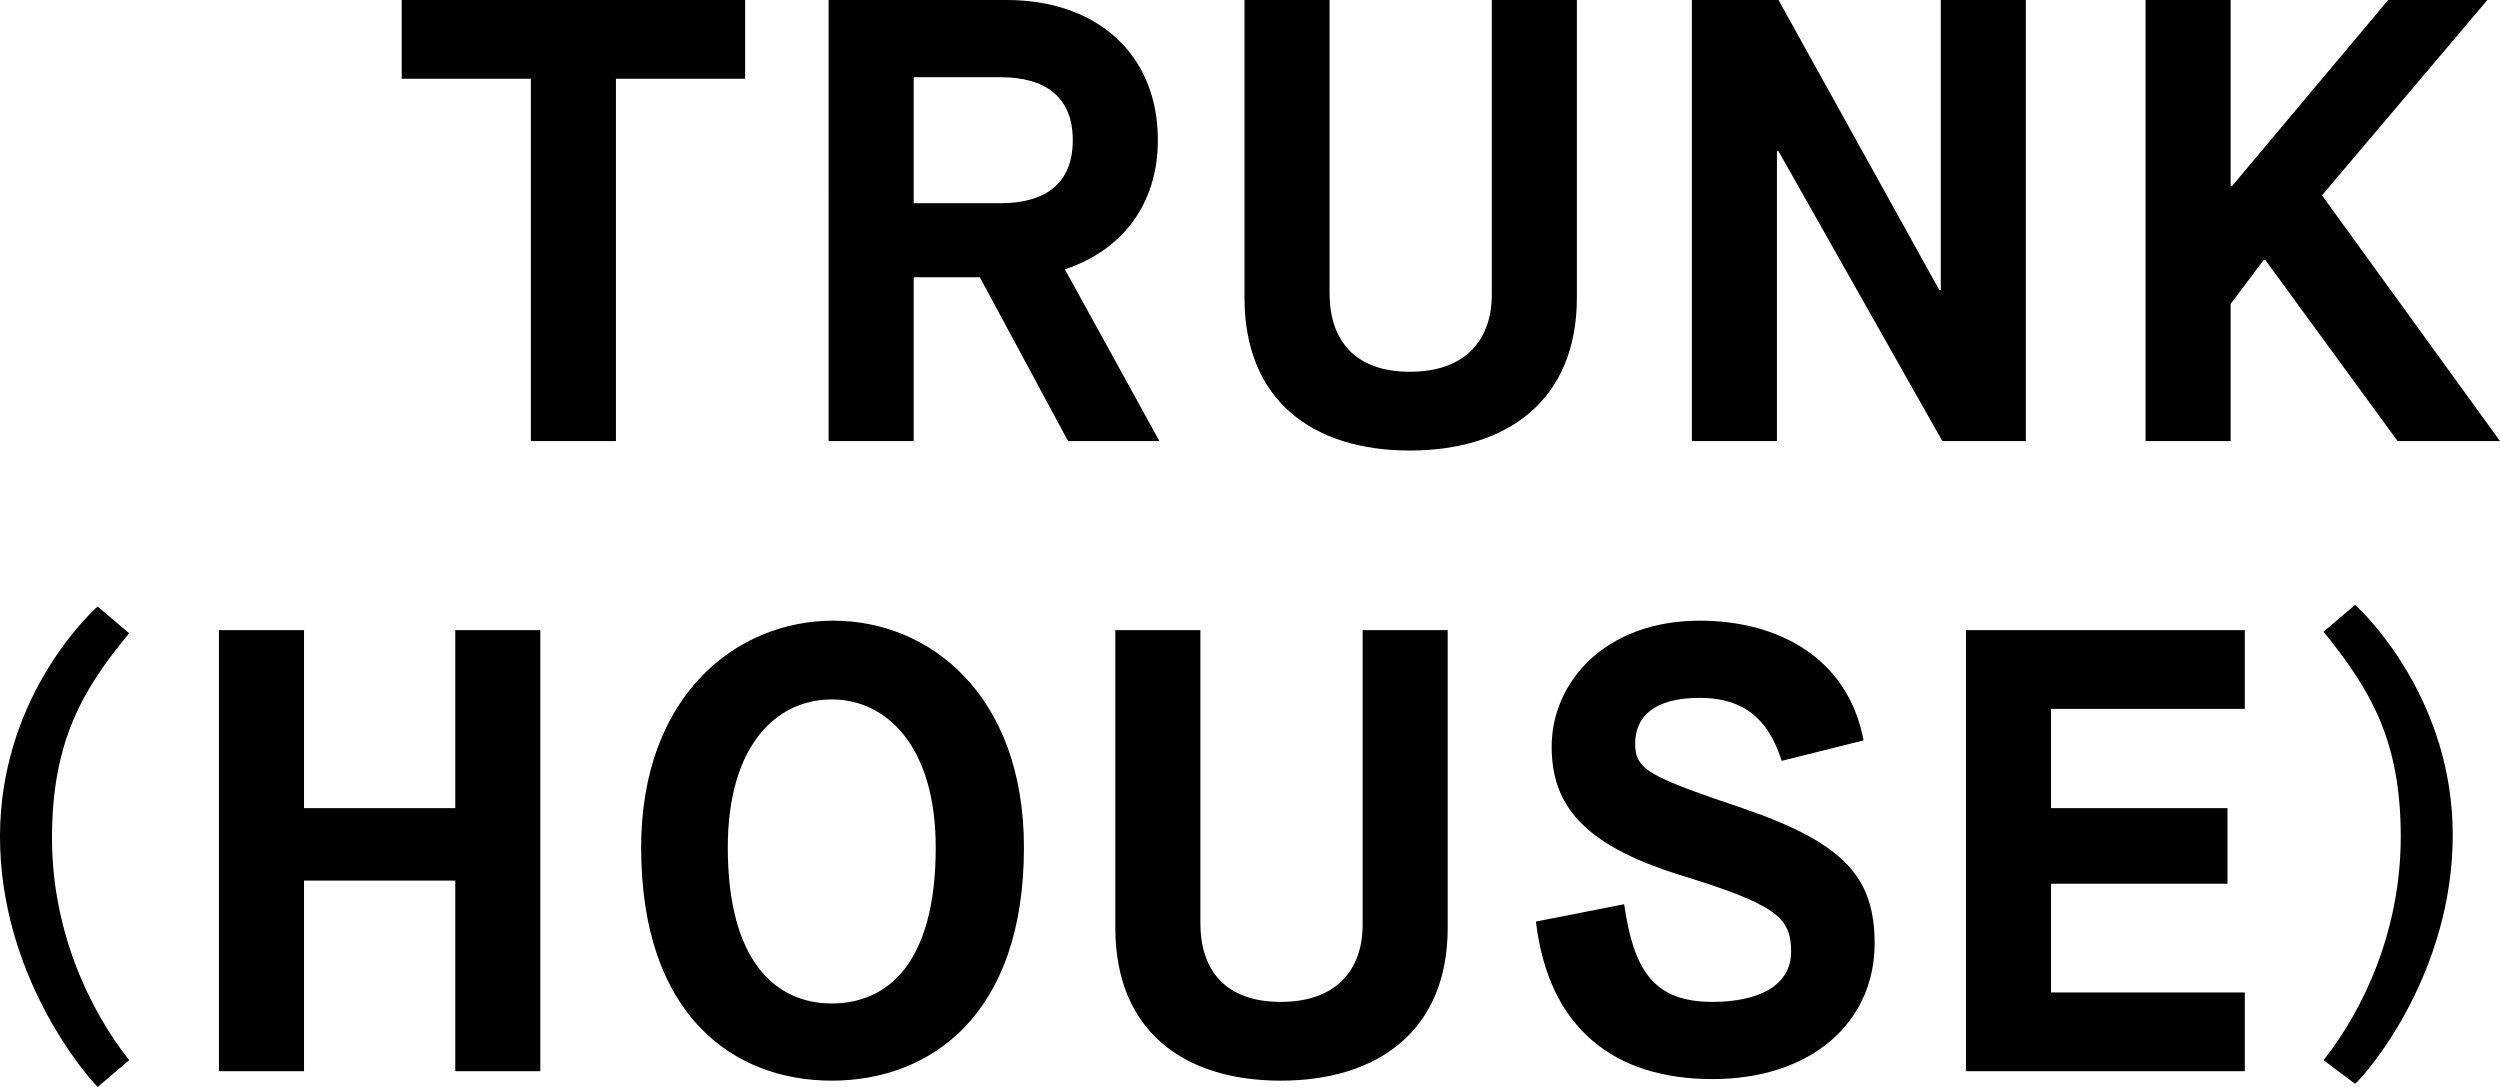 <svg version="1.1" id="レイヤー_1" xmlns="http://www.w3.org/2000/svg" x="0" y="0" viewBox="0 0 158.7 69" xml:space="preserve"><path d="M33.7 5h-8.2V0h21.8v5h-8.2v23h-5.4V5zm18.8-5h11.4c5.7 0 9.6 3.4 9.6 8.9 0 4.1-2.3 7-5.9 8.2l6 10.9h-5.8l-5.6-10.4H58V28h-5.4V0zm11 12.9c2.8 0 4.6-1.2 4.6-4s-1.8-4-4.6-4H58v8h5.5zM79 0h5.4v18.6c0 3 1.6 5 5.1 5s5.2-2 5.2-4.9V0h5.4v18.9c0 6.5-4.4 9.7-10.6 9.7-6.2 0-10.5-3.2-10.5-9.7V0zm28.5 0h5.4l10.2 18.4h.1V0h5.4v28h-5.3L112.9 9.6h-.1V28h-5.4V0zm28.7 0h5.4v11.8h.1L151.6 0h6.3l-10.5 12.4L158.7 28h-6.5l-8.4-11.5h-.1l-2.1 2.8V28h-5.4V0zM6.2 69C5.3 68.1 0 61.8 0 53.1c0-8.5 5.3-13.8 6.2-14.6l2 1.7c-2.9 3.5-4.9 6.8-4.9 13C3.3 59 5.6 64 8.2 67.3l-2 1.7zm7.7-29h5.4v11.3h9.6V40h5.4v28h-5.4V55.9h-9.6V68h-5.4V40zm26.8 13.8c0-9.6 6-14.4 12.2-14.4C59 39.4 65 44.1 65 53.8c0 10.7-6 14.8-12.2 14.8-6.2 0-12.1-4.1-12.1-14.8zm18.7 0c0-6.4-3.1-9.4-6.6-9.4s-6.6 2.9-6.6 9.4c0 7.3 3.1 9.9 6.6 9.9s6.6-2.5 6.6-9.9zM70.8 40h5.4v18.6c0 3 1.6 5 5.1 5s5.2-2 5.2-4.9V40h5.4v18.9c0 6.5-4.4 9.7-10.6 9.7-6.2 0-10.5-3.2-10.5-9.7V40zm32.3 17.4c.6 4.1 1.8 6.2 5.6 6.2 2.9 0 5-1 5-3.2s-1-3-7.2-4.9c-6-1.9-8-4.4-8-8.1 0-4.1 3.4-8 9.4-8 4.9 0 9.4 2.3 10.4 7.6l-5.2 1.3c-.7-2.2-2-4-5.2-4-2.9 0-4.1 1.2-4.1 2.9s.9 2.1 7.1 4.2c6.3 2.2 8.1 4.4 8.1 8.5 0 4.9-3.9 8.6-10.3 8.6-6.2 0-10.4-3.2-11.2-10l5.6-1.1zM124.8 40h17.7v5h-12.3v6.3h11.2v4.8h-11.2V63h12.3v5h-17.7V40zm22.7 27.3c2.6-3.3 4.9-8.3 4.9-14.2 0-6.2-2-9.4-4.9-13l2-1.7c.9.8 6.2 6.2 6.2 14.6 0 8.7-5.3 15-6.2 15.8l-2-1.5z"/></svg>